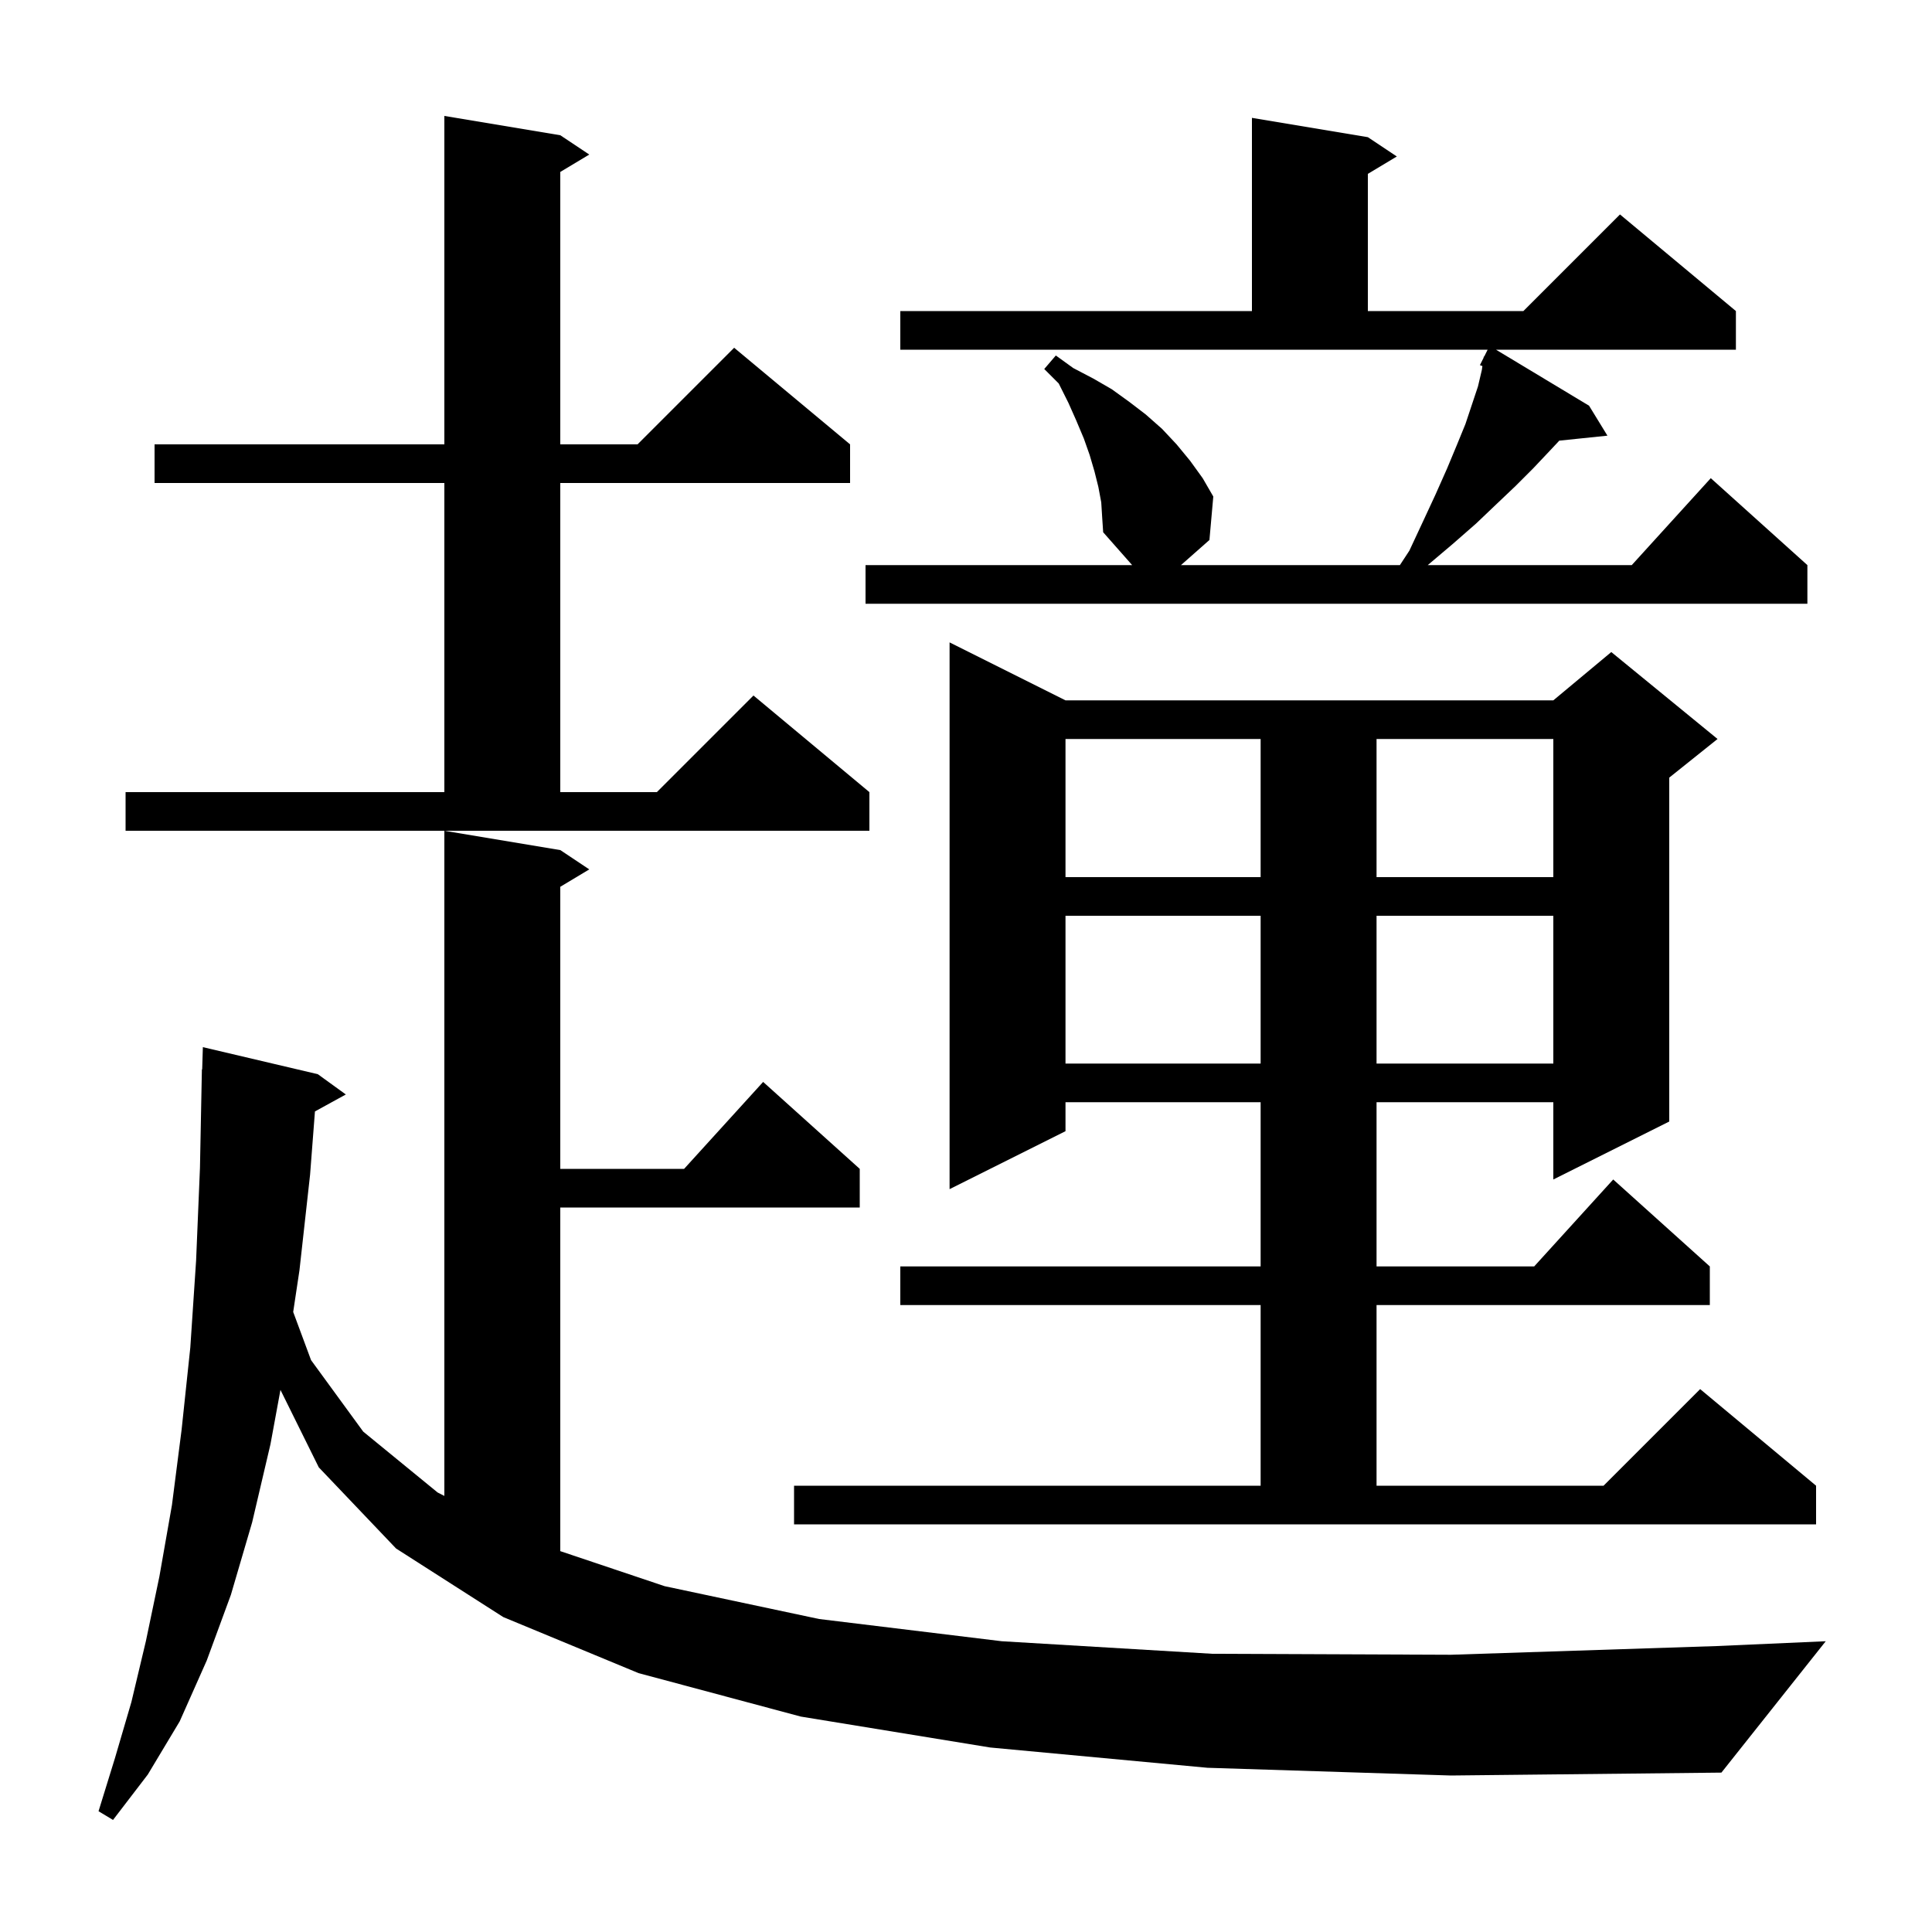 <svg xmlns="http://www.w3.org/2000/svg" xmlns:xlink="http://www.w3.org/1999/xlink" version="1.1" baseProfile="full" viewBox="0 0 200 200" width="200" height="200">
<g fill="black">
<path d="M 125.0 183.0 L 102.5 180.9 L 82.9 177.7 L 66.1 173.2 L 52.1 167.4 L 41.0 160.3 L 33.0 151.9 L 29.033 143.882 L 28.0 149.5 L 26.1 157.6 L 23.9 165.1 L 21.4 171.9 L 18.6 178.2 L 15.3 183.7 L 11.7 188.4 L 10.2 187.5 L 11.9 182.0 L 13.6 176.2 L 15.1 169.9 L 16.5 163.2 L 17.8 155.8 L 18.8 148.0 L 19.7 139.5 L 20.3 130.5 L 20.7 120.9 L 20.9 110.7 L 20.93 110.701 L 21.0 108.4 L 32.9 111.2 L 35.8 113.3 L 32.603 115.055 L 32.1 121.6 L 31.0 131.5 L 30.351 135.813 L 32.2 140.8 L 37.6 148.2 L 45.3 154.5 L 46.0 154.857 L 46.0 86.0 L 58.0 88.0 L 61.0 90.0 L 58.0 91.8 L 58.0 121.0 L 70.818 121.0 L 79.0 112.0 L 89.0 121.0 L 89.0 125.0 L 58.0 125.0 L 58.0 160.573 L 68.8 164.2 L 84.8 167.6 L 103.7 169.9 L 125.5 171.2 L 150.2 171.3 L 177.7 170.4 L 189.0 169.9 L 178.2 183.5 L 150.2 183.8 Z M 82.2 153.8 L 130.5 153.8 L 130.5 135.1 L 93.2 135.1 L 93.2 131.1 L 130.5 131.1 L 130.5 114.1 L 110.3 114.1 L 110.3 117.1 L 98.3 123.1 L 98.3 66.5 L 110.3 72.5 L 160.8 72.5 L 166.8 67.5 L 177.8 76.5 L 172.8 80.5 L 172.8 116.1 L 160.8 122.1 L 160.8 114.1 L 142.5 114.1 L 142.5 131.1 L 158.818 131.1 L 167.0 122.1 L 177.0 131.1 L 177.0 135.1 L 142.5 135.1 L 142.5 153.8 L 166.0 153.8 L 176.0 143.8 L 188.0 153.8 L 188.0 157.8 L 82.2 157.8 Z M 110.3 94.8 L 110.3 110.1 L 130.5 110.1 L 130.5 94.8 Z M 142.5 94.8 L 142.5 110.1 L 160.8 110.1 L 160.8 94.8 Z M 110.3 76.5 L 110.3 90.8 L 130.5 90.8 L 130.5 76.5 Z M 142.5 76.5 L 142.5 90.8 L 160.8 90.8 L 160.8 76.5 Z M 13.0 82.0 L 46.0 82.0 L 46.0 50.0 L 16.0 50.0 L 16.0 46.0 L 46.0 46.0 L 46.0 12.0 L 58.0 14.0 L 61.0 16.0 L 58.0 17.8 L 58.0 46.0 L 66.0 46.0 L 76.0 36.0 L 88.0 46.0 L 88.0 50.0 L 58.0 50.0 L 58.0 82.0 L 68.0 82.0 L 78.0 72.0 L 90.0 82.0 L 90.0 86.0 L 13.0 86.0 Z M 114.0 52.0 L 113.7 50.4 L 113.3 48.8 L 112.8 47.1 L 112.2 45.4 L 111.4 43.5 L 110.6 41.7 L 109.6 39.7 L 108.1 38.2 L 109.3 36.8 L 111.1 38.1 L 113.2 39.2 L 115.1 40.3 L 116.9 41.6 L 118.6 42.9 L 120.3 44.4 L 121.8 46.0 L 123.2 47.7 L 124.5 49.5 L 125.6 51.4 L 125.2 55.9 L 122.253 58.5 L 144.917 58.5 L 145.9 57.0 L 147.3 54.0 L 148.6 51.2 L 149.8 48.5 L 150.8 46.1 L 151.7 43.9 L 153.0 40.0 L 153.4 38.3 L 153.458 37.896 L 153.2 37.8 L 153.58 37.04 L 153.6 36.9 L 153.641 36.919 L 154.0 36.2 L 93.2 36.2 L 93.2 32.2 L 129.6 32.2 L 129.6 12.2 L 141.6 14.2 L 144.6 16.2 L 141.6 18.0 L 141.6 32.2 L 157.7 32.2 L 167.7 22.2 L 179.7 32.2 L 179.7 36.2 L 154.865 36.2 L 164.5 42.0 L 166.4 45.1 L 161.417 45.616 L 160.4 46.7 L 158.7 48.5 L 156.9 50.3 L 154.9 52.2 L 152.8 54.2 L 150.4 56.3 L 147.8 58.5 L 168.918 58.5 L 177.1 49.5 L 187.1 58.5 L 187.1 62.5 L 89.6 62.5 L 89.6 58.5 L 117.2 58.5 L 114.2 55.1 L 114.1 53.6 Z " />
</g>
</svg>
